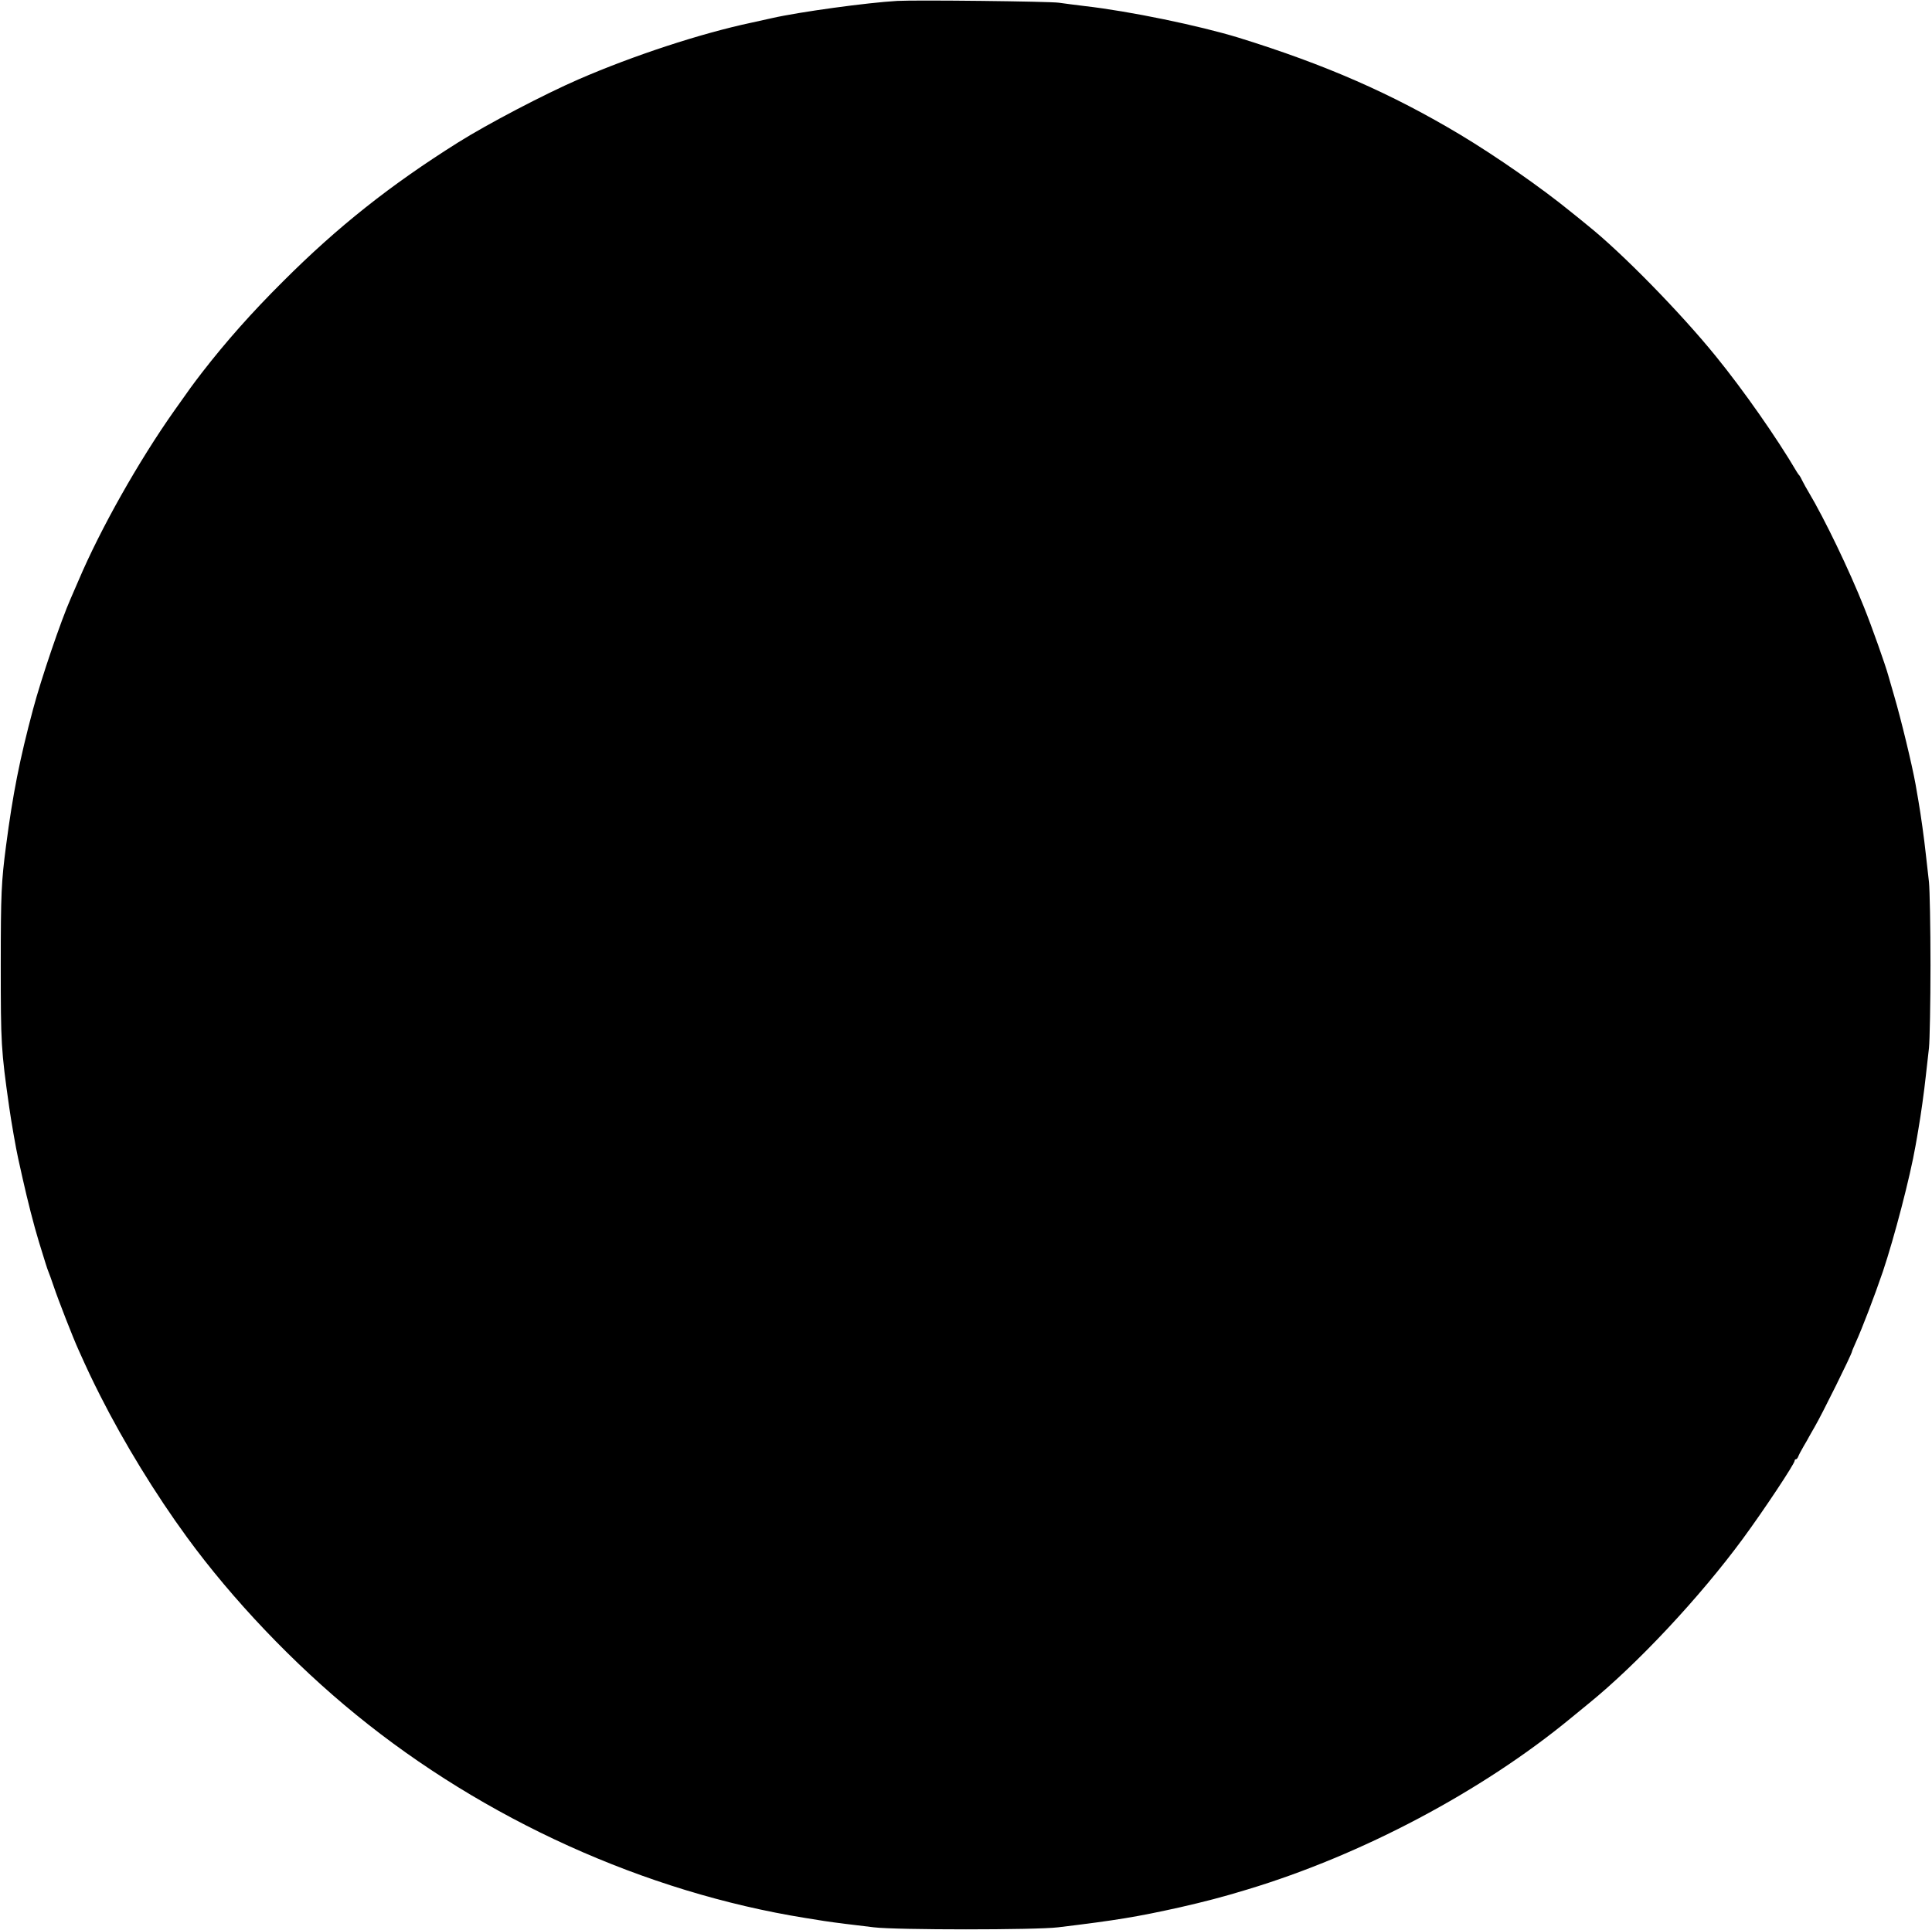 <?xml version="1.0" standalone="no"?>
<!DOCTYPE svg PUBLIC "-//W3C//DTD SVG 20010904//EN"
 "http://www.w3.org/TR/2001/REC-SVG-20010904/DTD/svg10.dtd">
<svg version="1.0" xmlns="http://www.w3.org/2000/svg"
 width="1280pt" height="1279pt" viewBox="0 0 1280 1279"
 preserveAspectRatio="xMidYMid meet">
<g transform="translate(0,1279) scale(0.1,-0.1)"
fill="#000000" stroke="none">
<path d="M5945 12784 c-197 -11 -650 -73 -830 -114 -22 -5 -85 -19 -140 -31
-333 -71 -776 -216 -1140 -374 -228 -99 -606 -297 -800 -419 -450 -283 -797
-558 -1160 -921 -208 -207 -377 -398 -536 -603 -71 -93 -71 -93 -184 -253
-238 -337 -490 -785 -634 -1124 -19 -44 -42 -98 -52 -120 -64 -144 -197 -535
-250 -735 -89 -333 -134 -561 -179 -905 -31 -237 -35 -318 -35 -790 0 -521 2
-562 56 -942 12 -87 45 -276 59 -338 5 -22 18 -83 30 -135 32 -143 74 -309
108 -420 41 -133 54 -176 62 -195 5 -11 21 -56 36 -100 29 -87 130 -346 165
-422 61 -136 86 -189 144 -304 157 -310 364 -649 573 -935 301 -413 708 -841
1121 -1177 850 -694 1914 -1176 2976 -1347 39 -6 95 -15 125 -20 30 -5 93 -13
140 -19 47 -6 132 -16 190 -23 146 -18 1074 -18 1220 0 390 47 525 70 805 132
166 38 283 68 450 119 759 229 1555 651 2143 1136 40 33 93 76 116 95 324 263
738 706 1022 1092 139 189 344 498 344 518 0 6 4 10 9 10 5 0 11 8 15 18 3 9
19 40 35 67 17 28 33 57 37 65 5 8 21 38 37 65 46 78 247 484 247 499 0 3 11
29 24 58 44 97 124 306 181 473 75 224 180 625 216 833 5 28 14 78 19 110 16
91 38 249 49 352 6 52 15 136 21 186 5 50 10 297 10 549 0 252 -5 499 -10 549
-6 50 -15 134 -21 186 -11 103 -33 261 -49 353 -5 31 -14 81 -19 110 -23 128
-95 427 -142 587 -17 58 -34 119 -39 135 -18 66 -108 321 -160 450 -99 249
-262 587 -368 765 -12 19 -29 51 -39 70 -9 19 -19 37 -22 40 -4 3 -11 14 -18
25 -131 223 -352 539 -535 764 -236 291 -623 686 -848 866 -20 17 -70 57 -111
90 -196 160 -496 369 -734 512 -456 273 -891 464 -1468 643 -261 80 -723 176
-1022 210 -55 7 -131 16 -170 22 -66 9 -942 19 -1070 12z"/>
</g>
</svg>